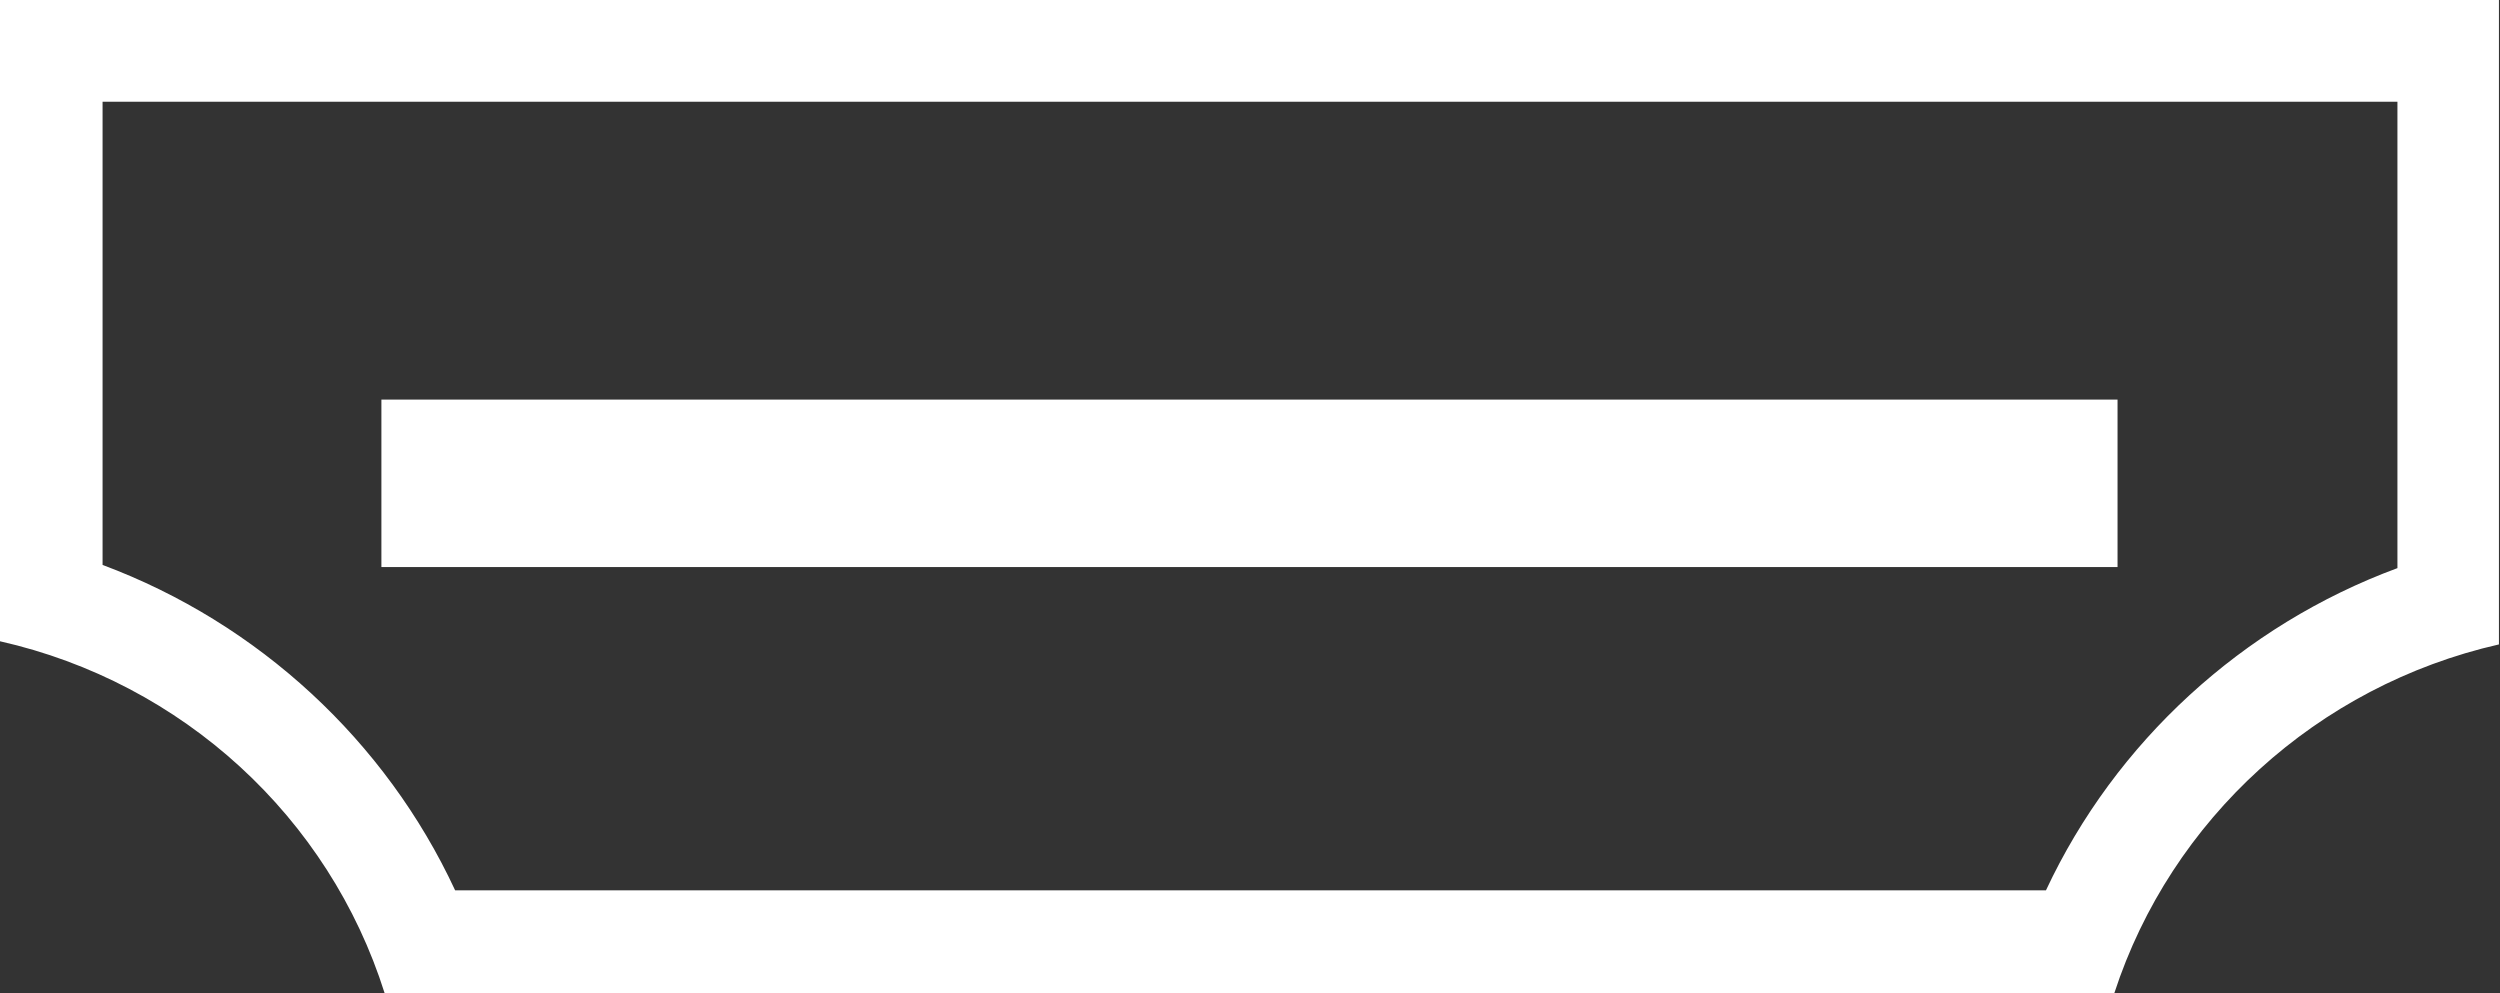 <svg width="73" height="29" viewBox="0 0 73 29" fill="none" xmlns="http://www.w3.org/2000/svg">
<rect x="0" y="0" width="73" height="29" fill="#333333" stroke="none"/>
<g clip-path="url(#clip0_1011_8)">
<path d="M61.832 11.668H11.137V16.558H61.832V11.668Z" fill="white"/>
<path d="M70.005 2.971V16.589C65.482 18.26 61.769 21.665 59.742 25.998H13.29C11.262 21.634 7.55 18.198 2.995 16.496V2.971H70.005ZM73 0H0V18.725C5.335 19.932 9.609 23.862 11.231 29H61.738C63.392 23.924 67.665 20.024 72.969 18.817V0H73Z" fill="white"/>
</g>
<defs>
<clipPath id="clip0_1011_8">
<rect width="73" height="29" fill="white"/>
</clipPath>
</defs>
</svg>